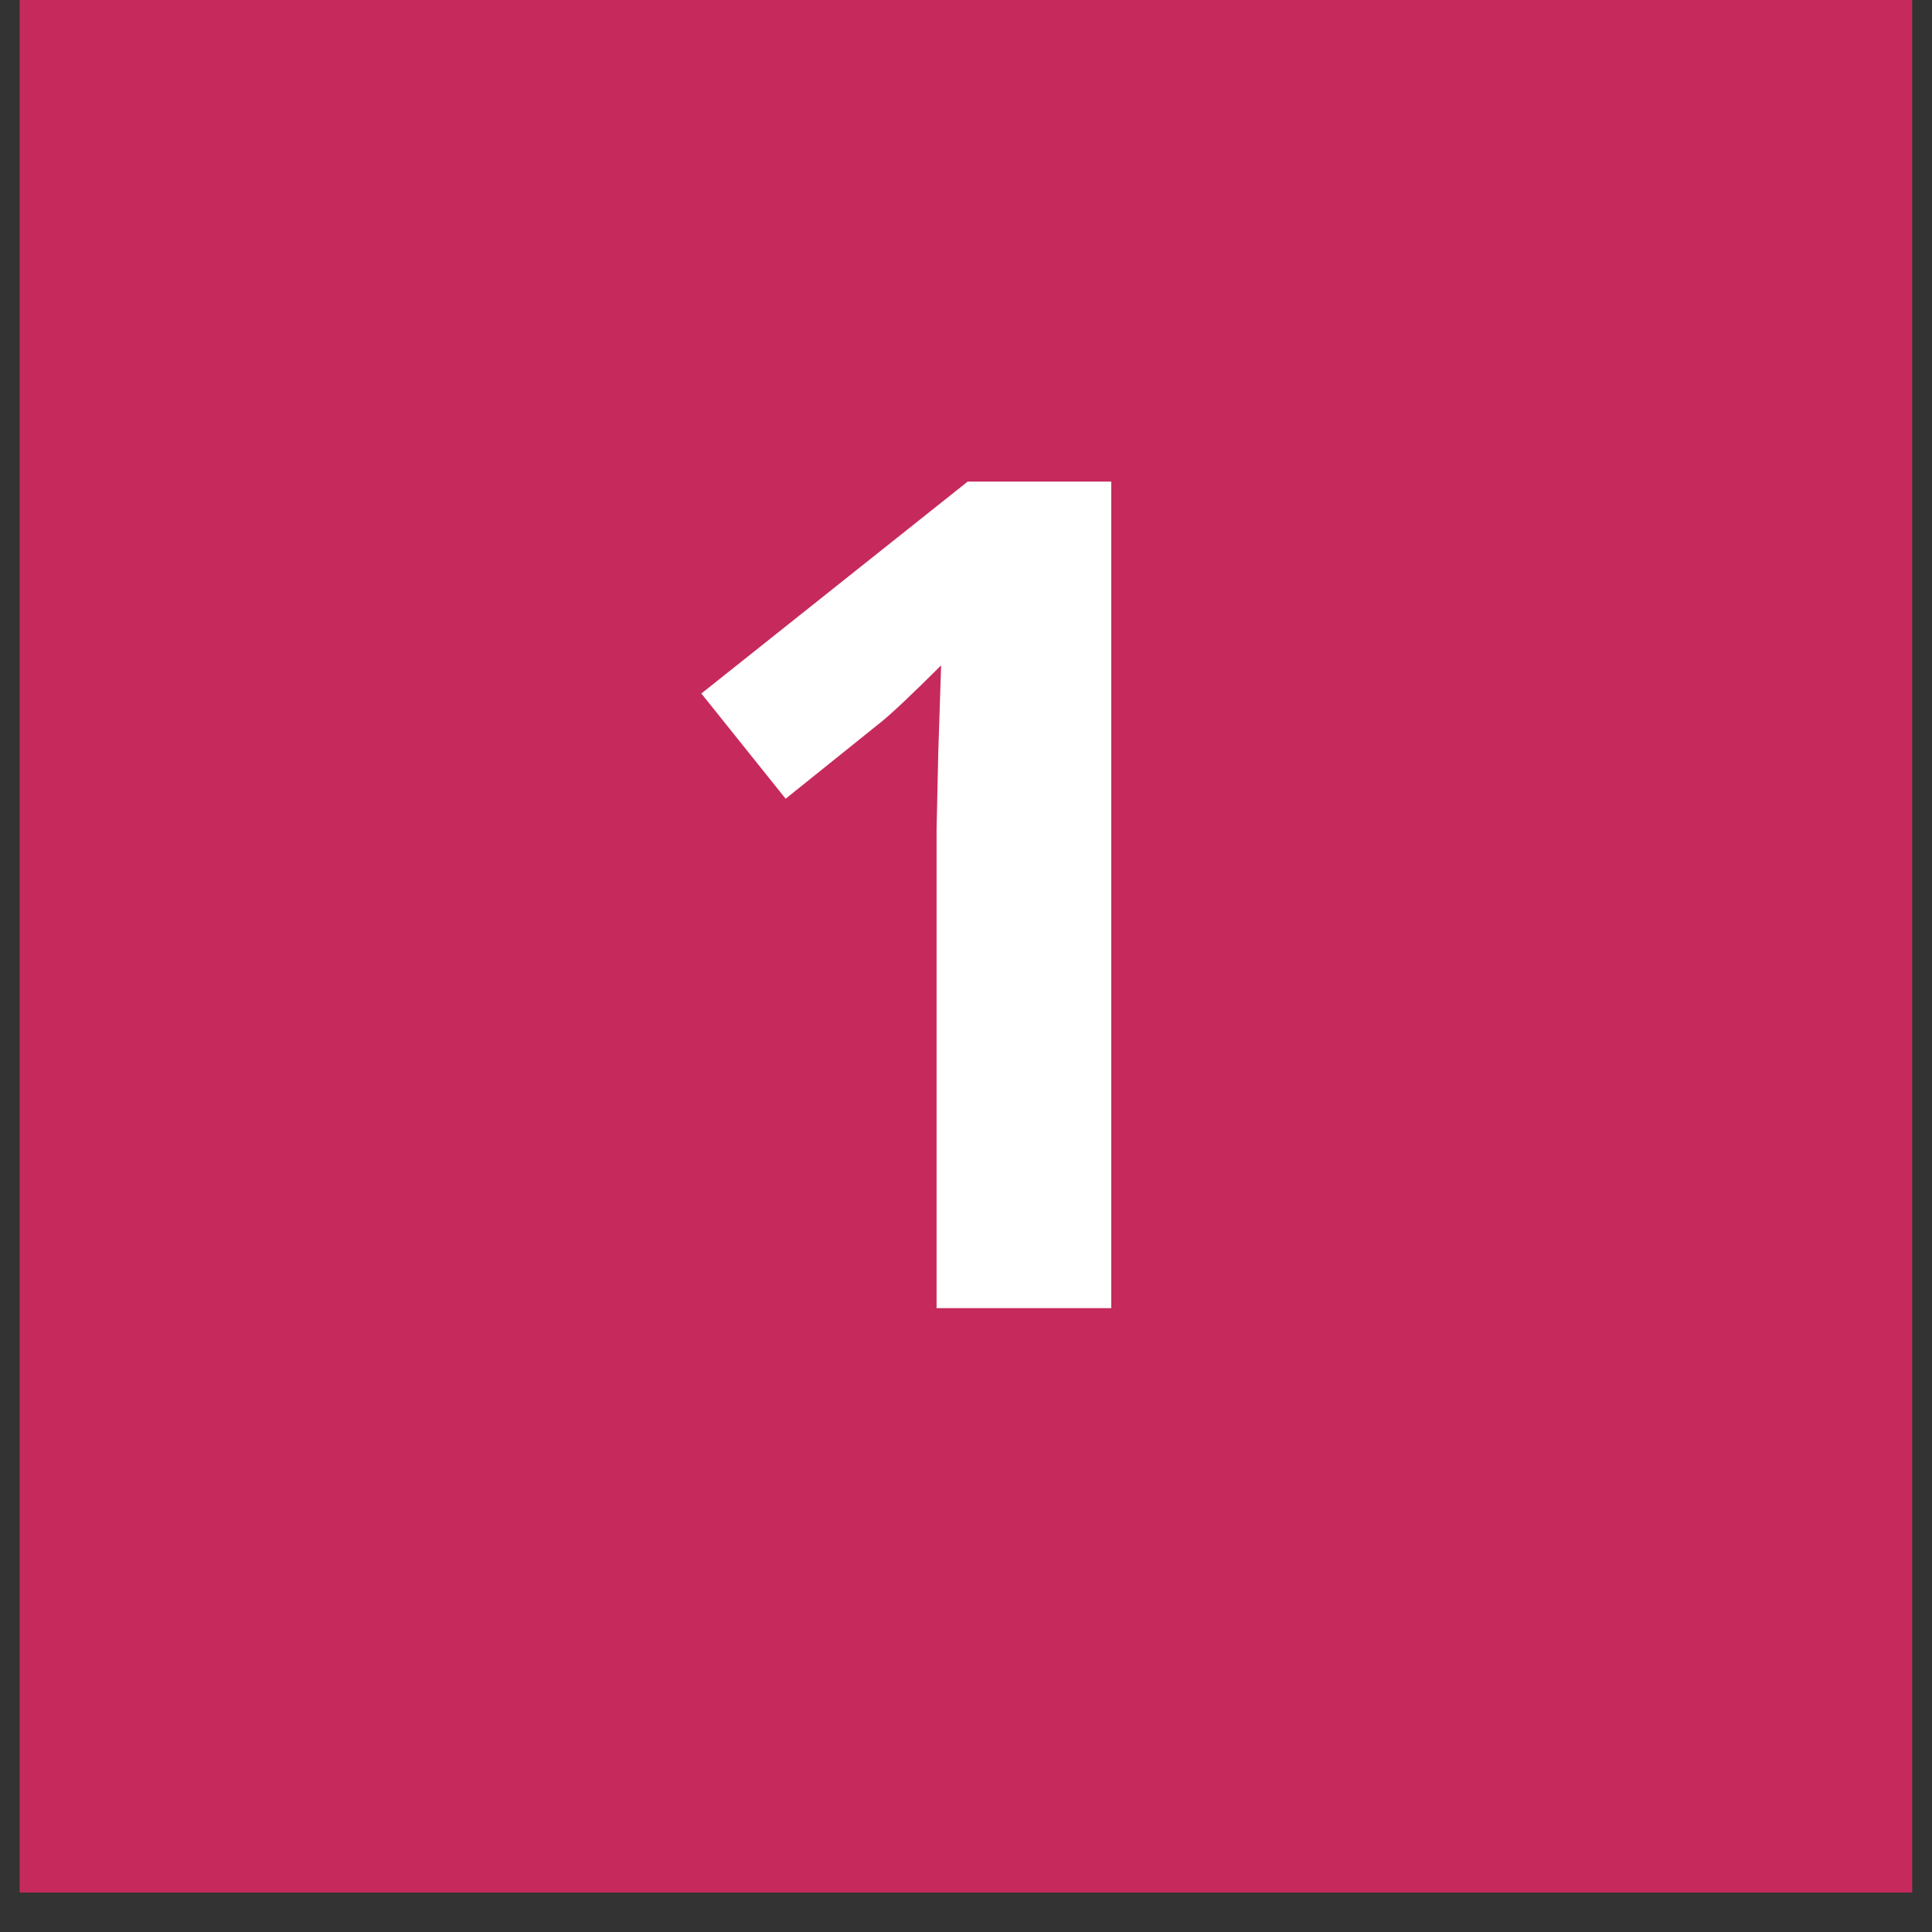 <svg xmlns="http://www.w3.org/2000/svg" xmlns:xlink="http://www.w3.org/1999/xlink" width="64" zoomAndPan="magnify" viewBox="0 0 48 48" height="64" preserveAspectRatio="xMidYMid meet" version="1.0"><rect x="0" y="0" width="48" height="48" fill="#333333" stroke="none"/><defs><g/><clipPath id="4b9d15cbf4"><path d="M 0.488 0 L 47.508 0 L 47.508 47.02 L 0.488 47.02 Z M 0.488 0 " clip-rule="nonzero"/></clipPath></defs><g clip-path="url(#4b9d15cbf4)"><path fill="#c62a5c" d="M 0.488 0 L 47.512 0 L 47.512 47.02 L 0.488 47.02 Z M 0.488 0 " fill-opacity="1" fill-rule="nonzero"/></g><g fill="#ffffff" fill-opacity="1"><g transform="translate(15.726, 32.5)"><g><path d="M 11.883 0 L 7.543 0 L 7.543 -11.883 L 7.586 -13.836 L 7.656 -15.969 C 6.934 -15.25 6.434 -14.777 6.152 -14.551 L 3.793 -12.656 L 1.699 -15.27 L 8.316 -20.535 L 11.883 -20.535 Z M 11.883 0 "/></g></g></g></svg>
